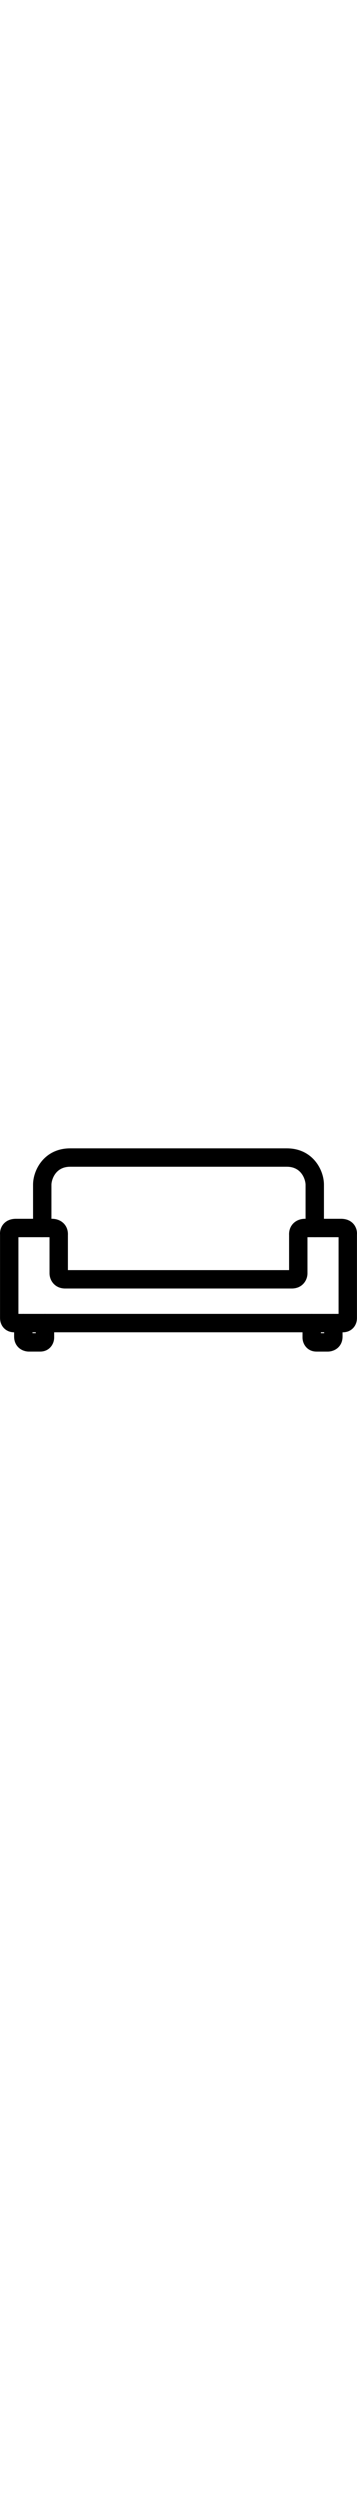 <?xml version="1.0" encoding="UTF-8"?><svg id="Ebene_2" xmlns="http://www.w3.org/2000/svg" width="60px" viewBox="0 0 738.02 419.87"><g id="_000000"><g><path d="M650.69,183.54c-10.49,0-19-8.51-19-19V75.02c0-7.82-6.58-37.02-38.74-37.02H145.07c-32.16,0-38.74,29.2-38.74,37.02v89.53c0,10.49-8.51,19-19,19s-19-8.51-19-19V75.02C68.33,43.87,92.14,0,145.07,0h447.88c52.93,0,76.74,43.87,76.74,75.02v89.53c0,10.49-8.51,19-19,19Z"/><path d="M29.05,380.03c-4.65,0-12.54-1.06-19.4-7.15-4.37-3.88-9.57-10.98-9.57-22.8V178.34c-.48-6.28,1.05-14.75,6.72-21.62,3.97-4.8,11.42-10.64,24.36-11.16,.26-.01,.51-.02,.77-.02H108.42c2.85,0,14.86,.59,23.72,9.99,4.14,4.39,8.87,12.1,8.24,24.03v71.99h457.25v-71.99c-.63-11.93,4.11-19.64,8.24-24.03,8.86-9.41,20.87-10,23.72-10h76.49c.26,0,.51,0,.77,.02,12.94,.53,20.39,6.36,24.36,11.16,5.67,6.87,7.2,15.33,6.72,21.62v171.74c0,11.83-5.21,18.93-9.57,22.8-7.75,6.88-16.79,7.34-21.03,7.11H30.68c-.48,.03-1.03,.04-1.63,.04Zm680.73-37.96c.17,.02,.33,.03,.5,.05-.14-.02-.3-.04-.5-.05Zm-681.55,0c-.19,.02-.36,.04-.5,.05,.17-.02,.33-.04,.5-.05Zm9.85-.08H699.93V183.54h-64.3v73.98c.25,15.12-10.56,31.4-31.27,32.03-.19,0-.38,0-.57,0H134.22c-.19,0-.38,0-.57,0-20.71-.62-31.52-16.9-31.27-32.02v-73.99H38.08v158.44ZM629.38,183.54h0Zm70.76-8.97s0,.01,0,.02c0,0,0-.01,0-.02Zm-662.27,0v.02s0-.01,0-.02Z"/><path d="M59.77,419.87c-6.33,0-14.9-2.17-21.4-8.34-4.19-3.98-9.18-11.14-9.18-22.62v-27.88c0-10.49,8.51-19,19-19s19,8.51,19,19v20.83h6.78v-20.83c0-10.49,8.51-19,19-19s19,8.51,19,19v29.95c0,.1,0,.19,0,.29-.21,13.86-10.4,28.59-28.88,28.59h-22.63c-.23,0-.46,0-.7,0Zm-.11-38c-.17,0-.33,.01-.47,.02,.16,0,.31-.01,.47-.02Z"/><path d="M677.58,419.87c-.24,0-.47,0-.7,0h-22.63c-18.48,0-28.67-14.73-28.88-28.59,0-.09,0-.19,0-.29v-29.95c0-10.49,8.51-19,19-19s19,8.51,19,19v20.83h6.78v-20.83c0-10.49,8.51-19,19-19s19,8.51,19,19v27.88c0,11.48-4.99,18.64-9.18,22.62-6.5,6.18-15.07,8.35-21.4,8.35Zm.11-38c.16,0,.32,.01,.47,.02-.14,0-.3-.02-.47-.02Z"/></g></g></svg>